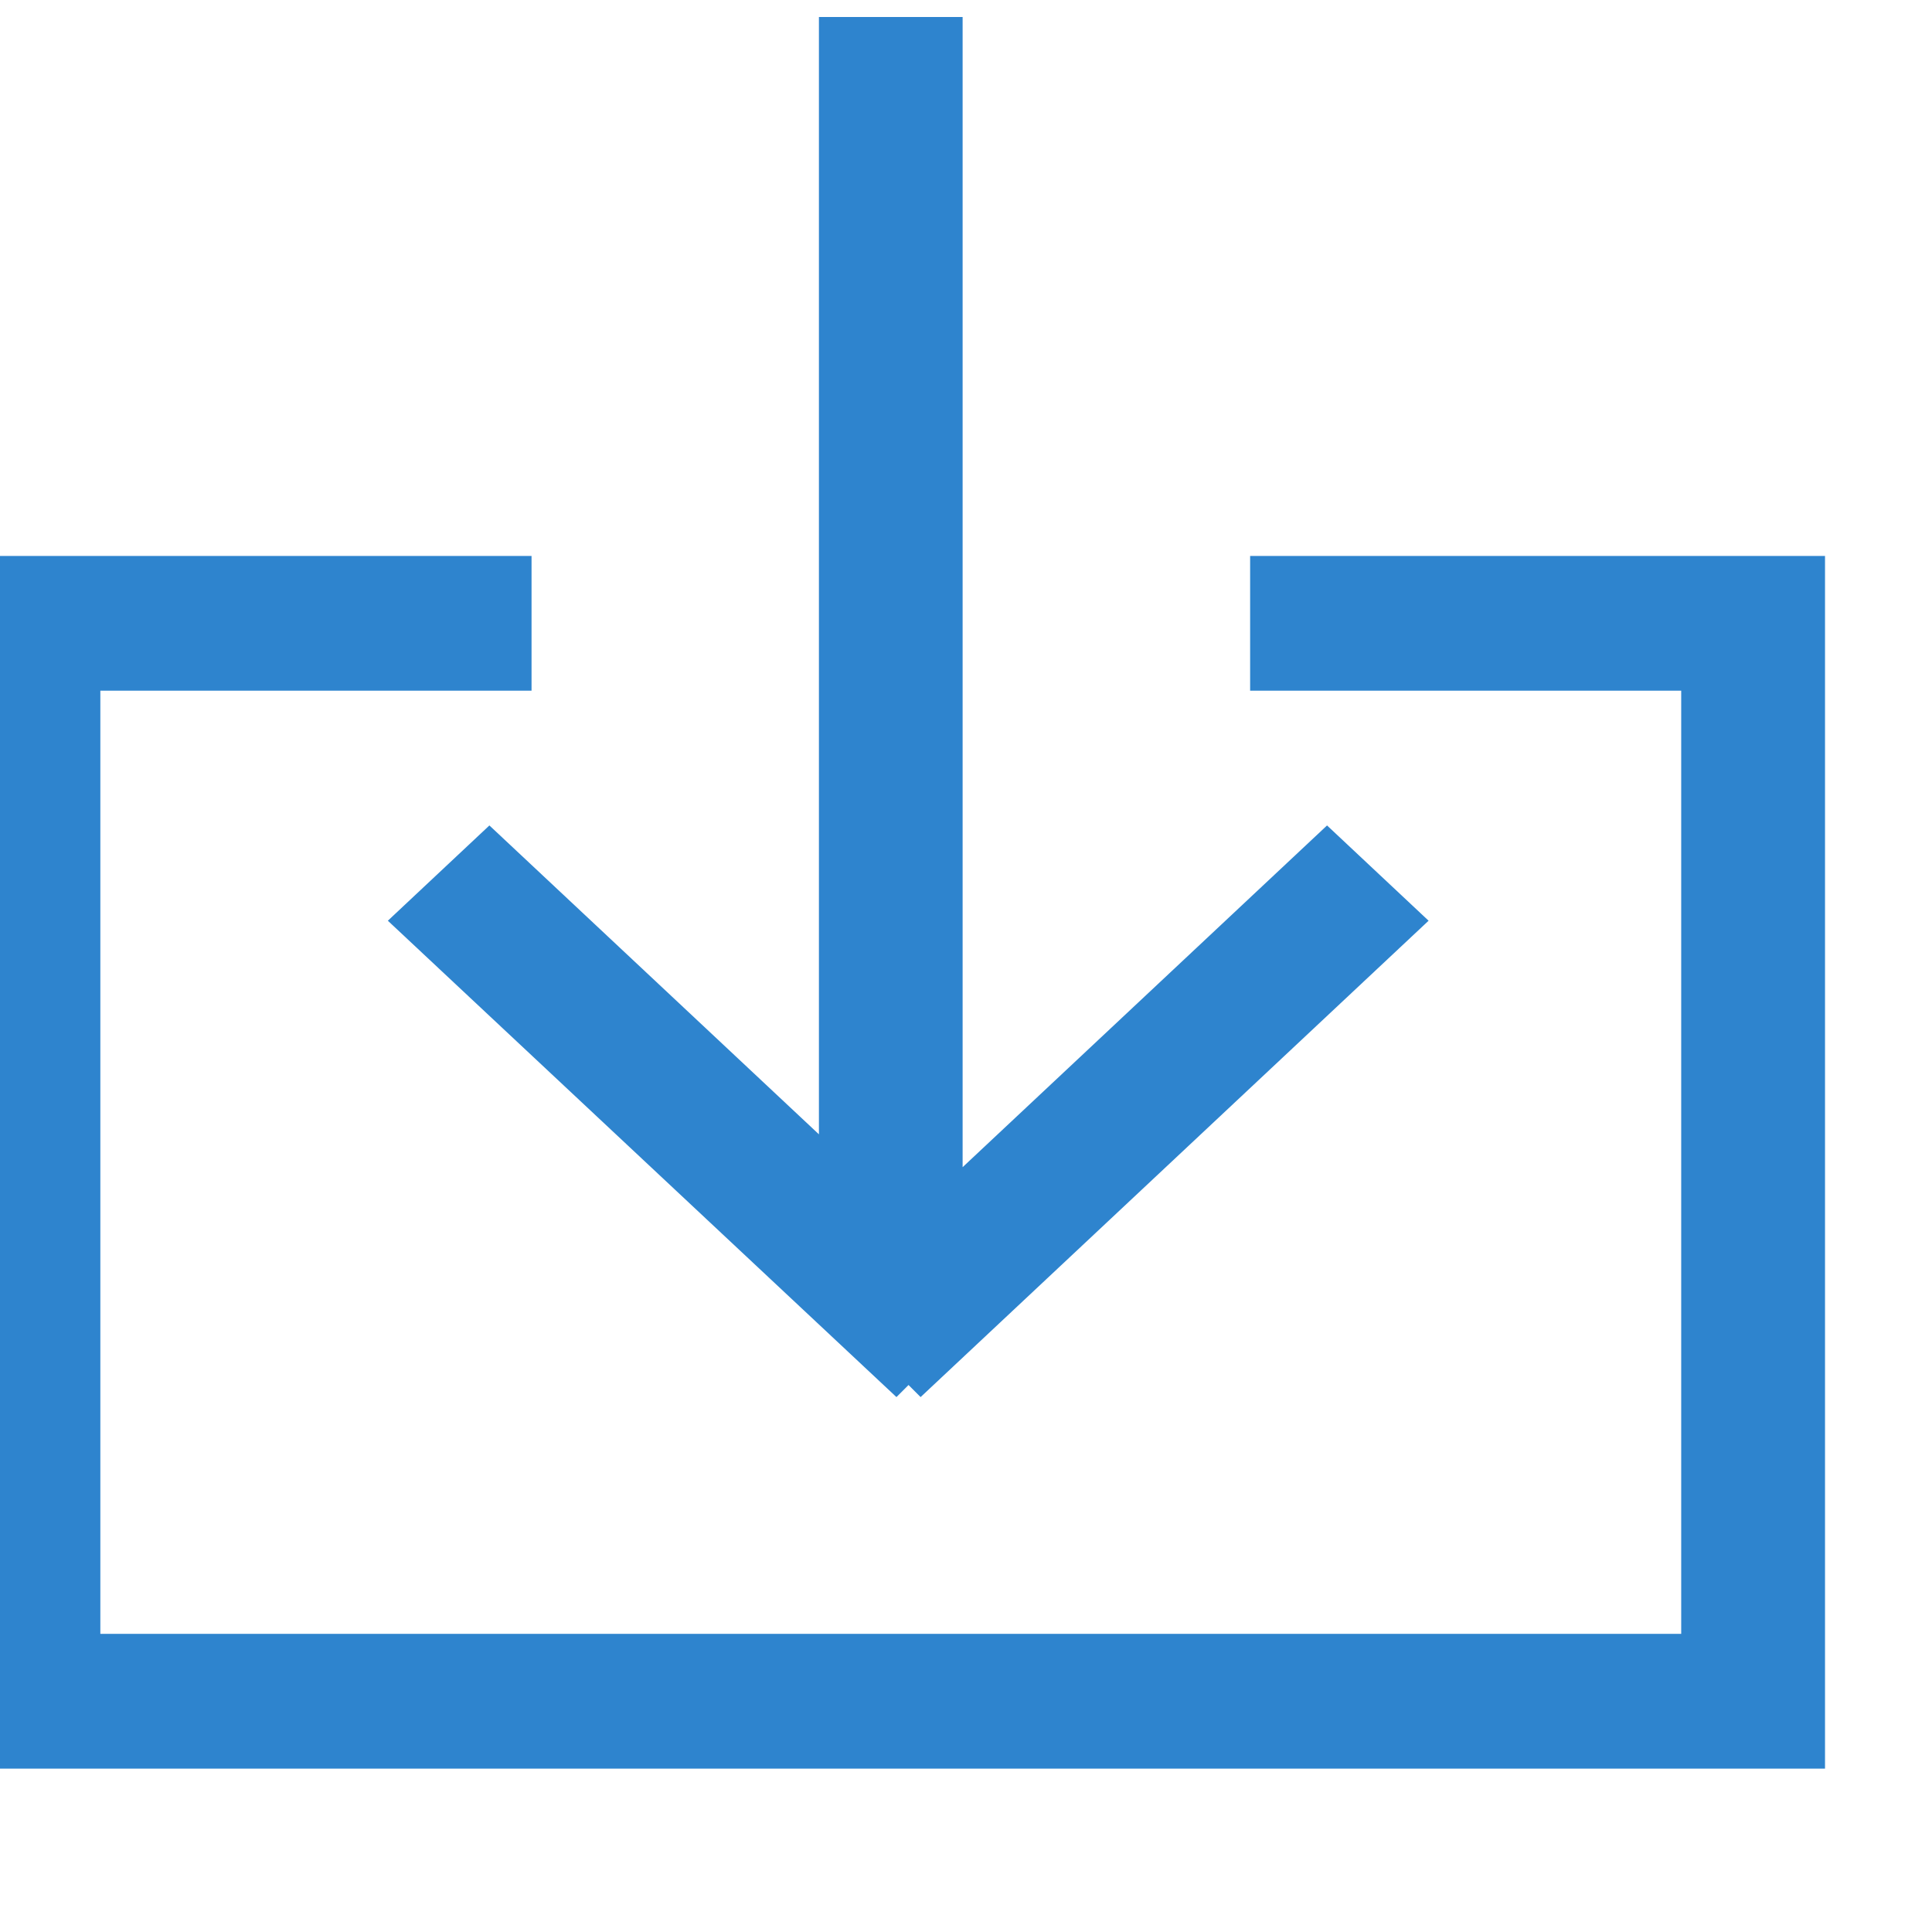 <svg xmlns="http://www.w3.org/2000/svg" xmlns:xlink="http://www.w3.org/1999/xlink" width="16" height="16" viewBox="0 0 16 16">
  <defs>
    <clipPath id="clip-path">
      <rect id="矩形_5540" data-name="矩形 5540" width="16" height="16" transform="translate(0.337 -0.141)" fill="#fff" stroke="#707070" stroke-width="1"/>
    </clipPath>
  </defs>
  <g id="蒙版组_82" data-name="蒙版组 82" transform="translate(-0.337 0.141)" clip-path="url(#clip-path)">
    <path id="xiazai" d="M8.331,9.525l3.018-2.83.841.789L7.983,11.429l-.1-.1-.1.1L3.571,7.484l.841-.789L7.141,9.253V0h1.19V9.525Zm5.951,3.865V5.579H10.712V4.463h4.761V14.506H0V4.463H4.761V5.579H1.19V13.39H14.282Z" transform="translate(-0.022)" fill="#2e84ce"/>
  </g>
</svg>

